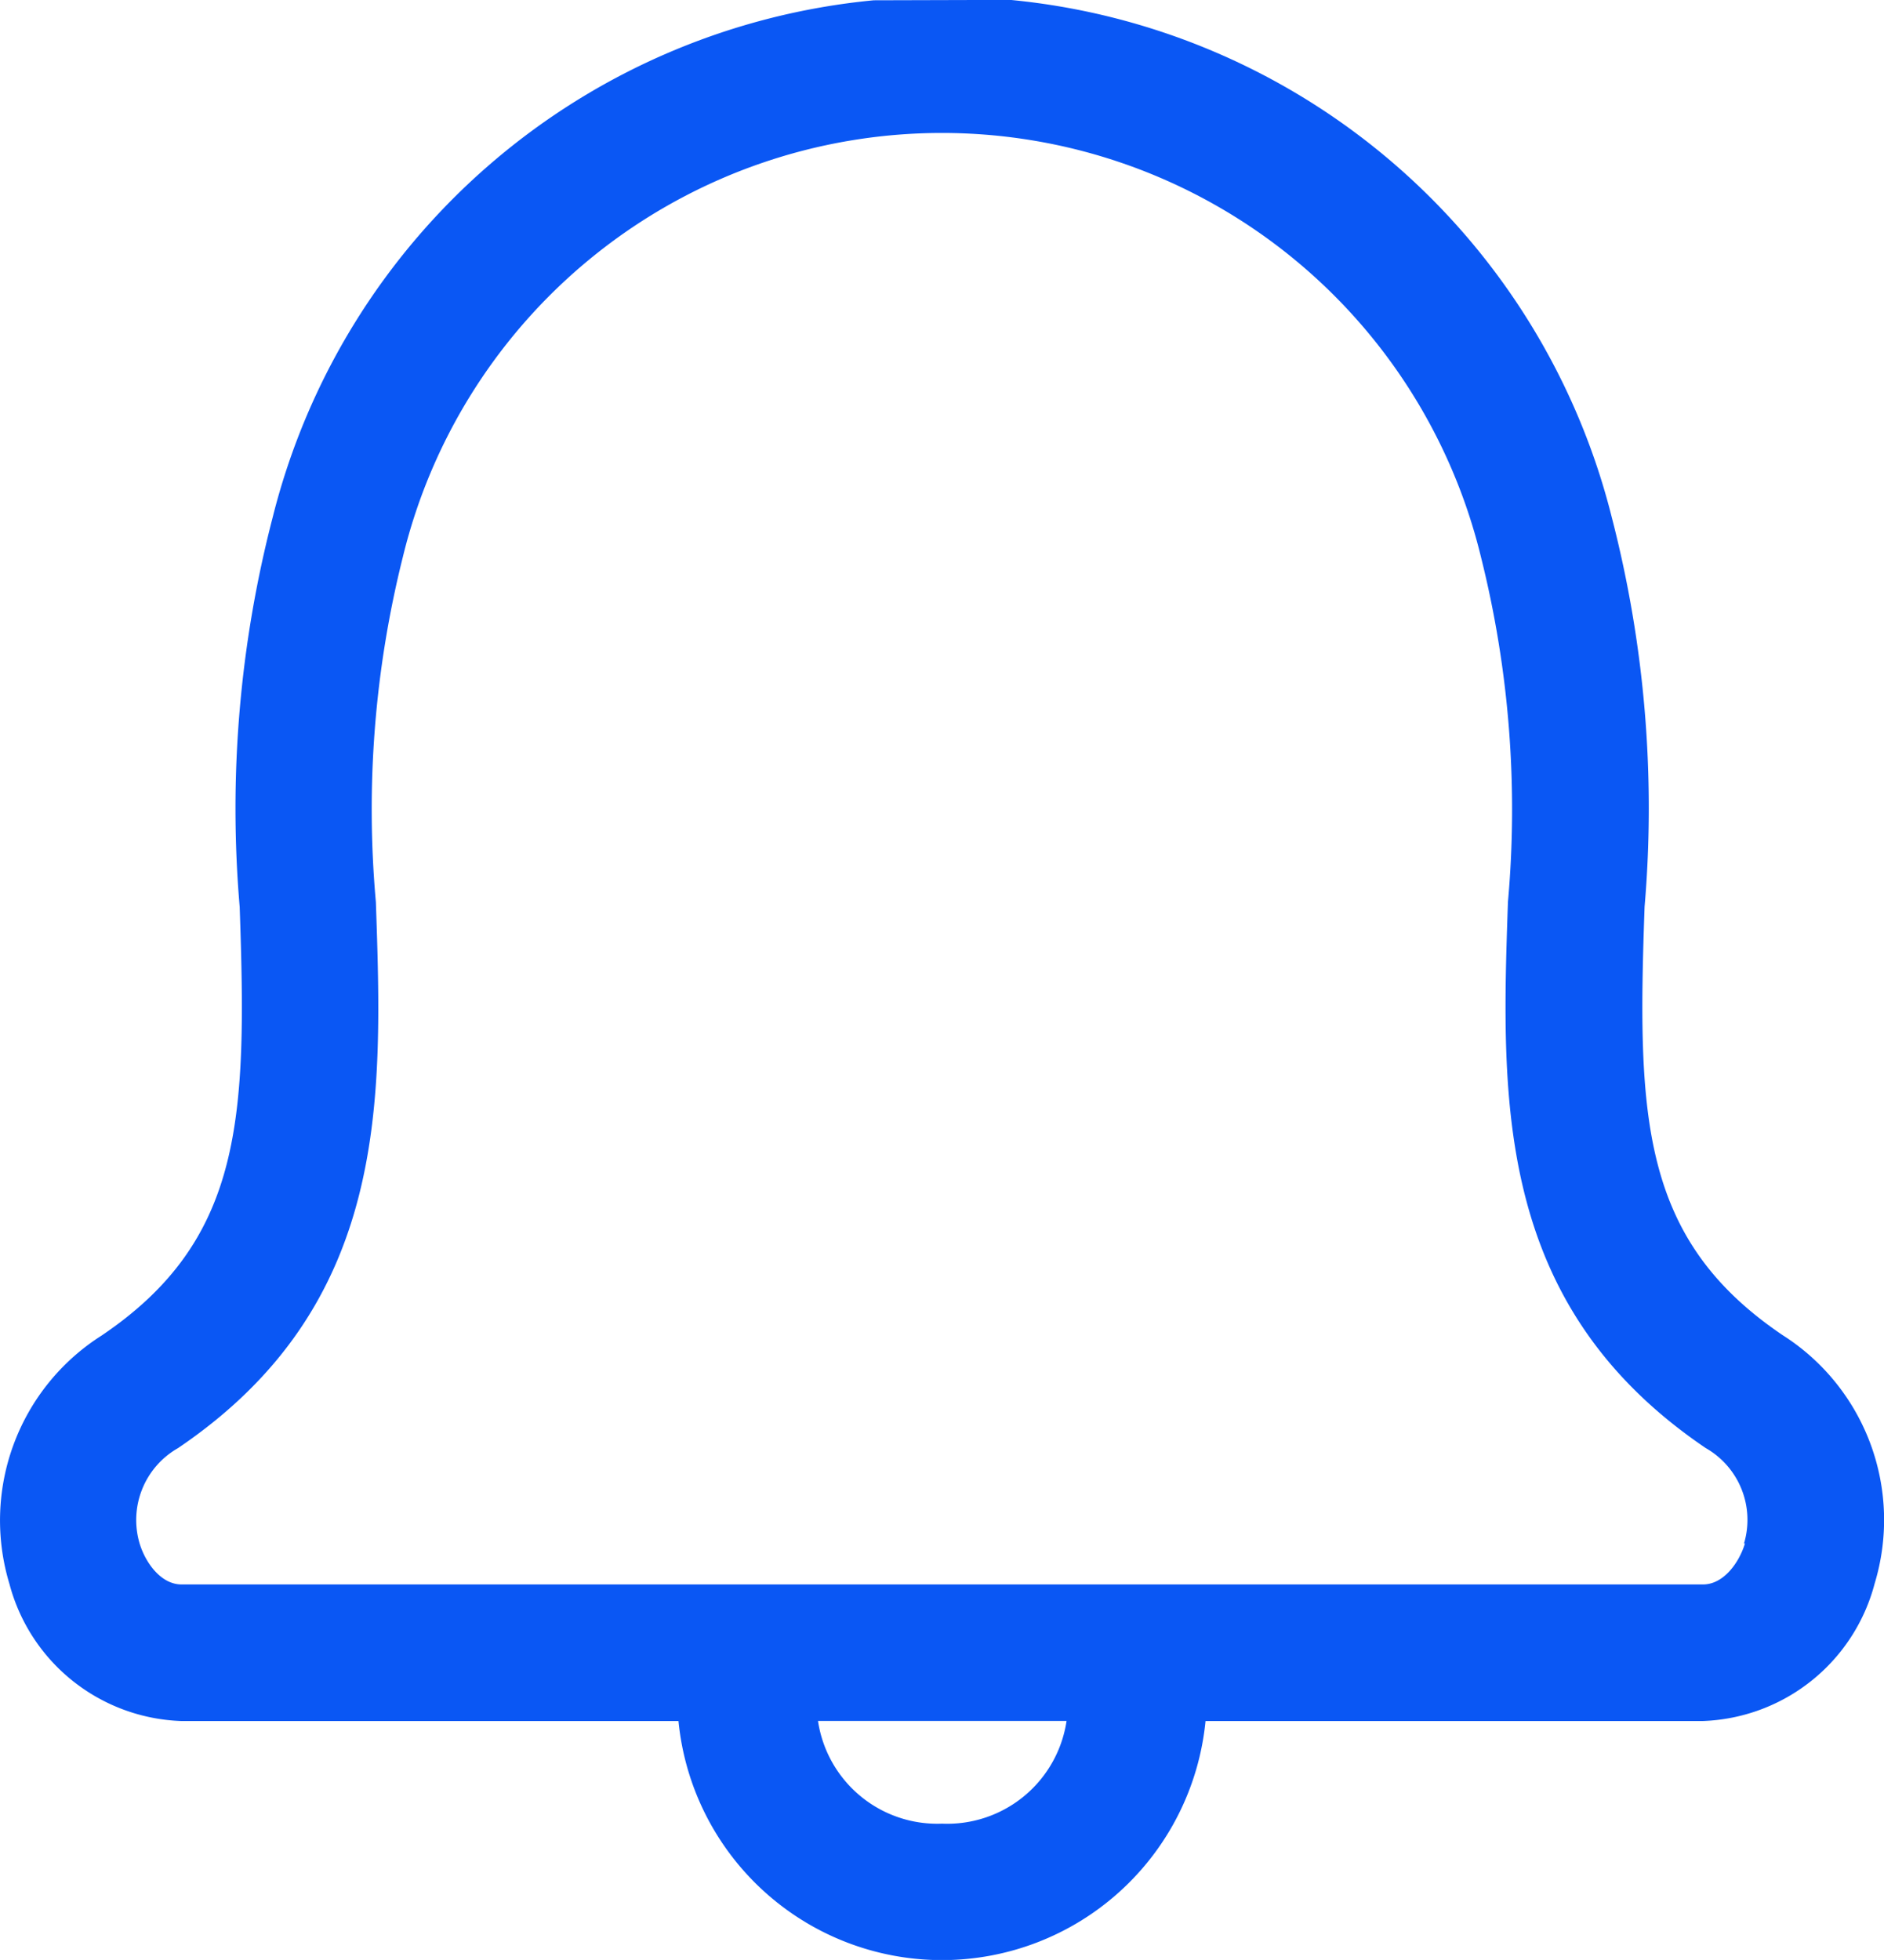 <svg xmlns="http://www.w3.org/2000/svg" width="20.185" height="20.992" viewBox="0 0 20.185 20.992">
  <defs>
    <style>
      .cls-1 {
        fill: #0a57f4;
      }
    </style>
  </defs>
  <g id="Group_52603" data-name="Group 52603" transform="translate(-1694 -27.758)">
    <g id="Notifications" transform="translate(1667.585 -3.139)">
      <path id="Path_62156" data-name="Path 62156" class="cls-1" d="M35.777,30.9a7.358,7.358,0,0,0-6.441,5.54,12.4,12.4,0,0,0-.353,4.172c.077,2.239.049,3.558-1.479,4.589a2.345,2.345,0,0,0-.988,2.66,1.975,1.975,0,0,0,1.844,1.469h5.324a2.837,2.837,0,0,0,5.647,0h5.324A1.975,1.975,0,0,0,46.5,47.857a2.345,2.345,0,0,0-.986-2.66c-1.526-1.031-1.558-2.348-1.479-4.589a12.426,12.426,0,0,0-.352-4.172,7.364,7.364,0,0,0-6.443-5.54m-.73,19.533a1.292,1.292,0,0,1-1.331-1.1h2.663A1.292,1.292,0,0,1,36.507,50.429Zm8.6-3c-.064.21-.232.438-.448.438H28.359c-.216,0-.383-.226-.448-.438a.886.886,0,0,1,.411-1.022c2.269-1.535,2.193-3.725,2.12-5.85a11.114,11.114,0,0,1,.289-3.694,5.943,5.943,0,0,1,11.551,0,11.125,11.125,0,0,1,.289,3.694c-.073,2.122-.146,4.316,2.12,5.85A.885.885,0,0,1,45.1,47.429Z" transform="translate(0 0)"/>
    </g>
  </g>
</svg>
